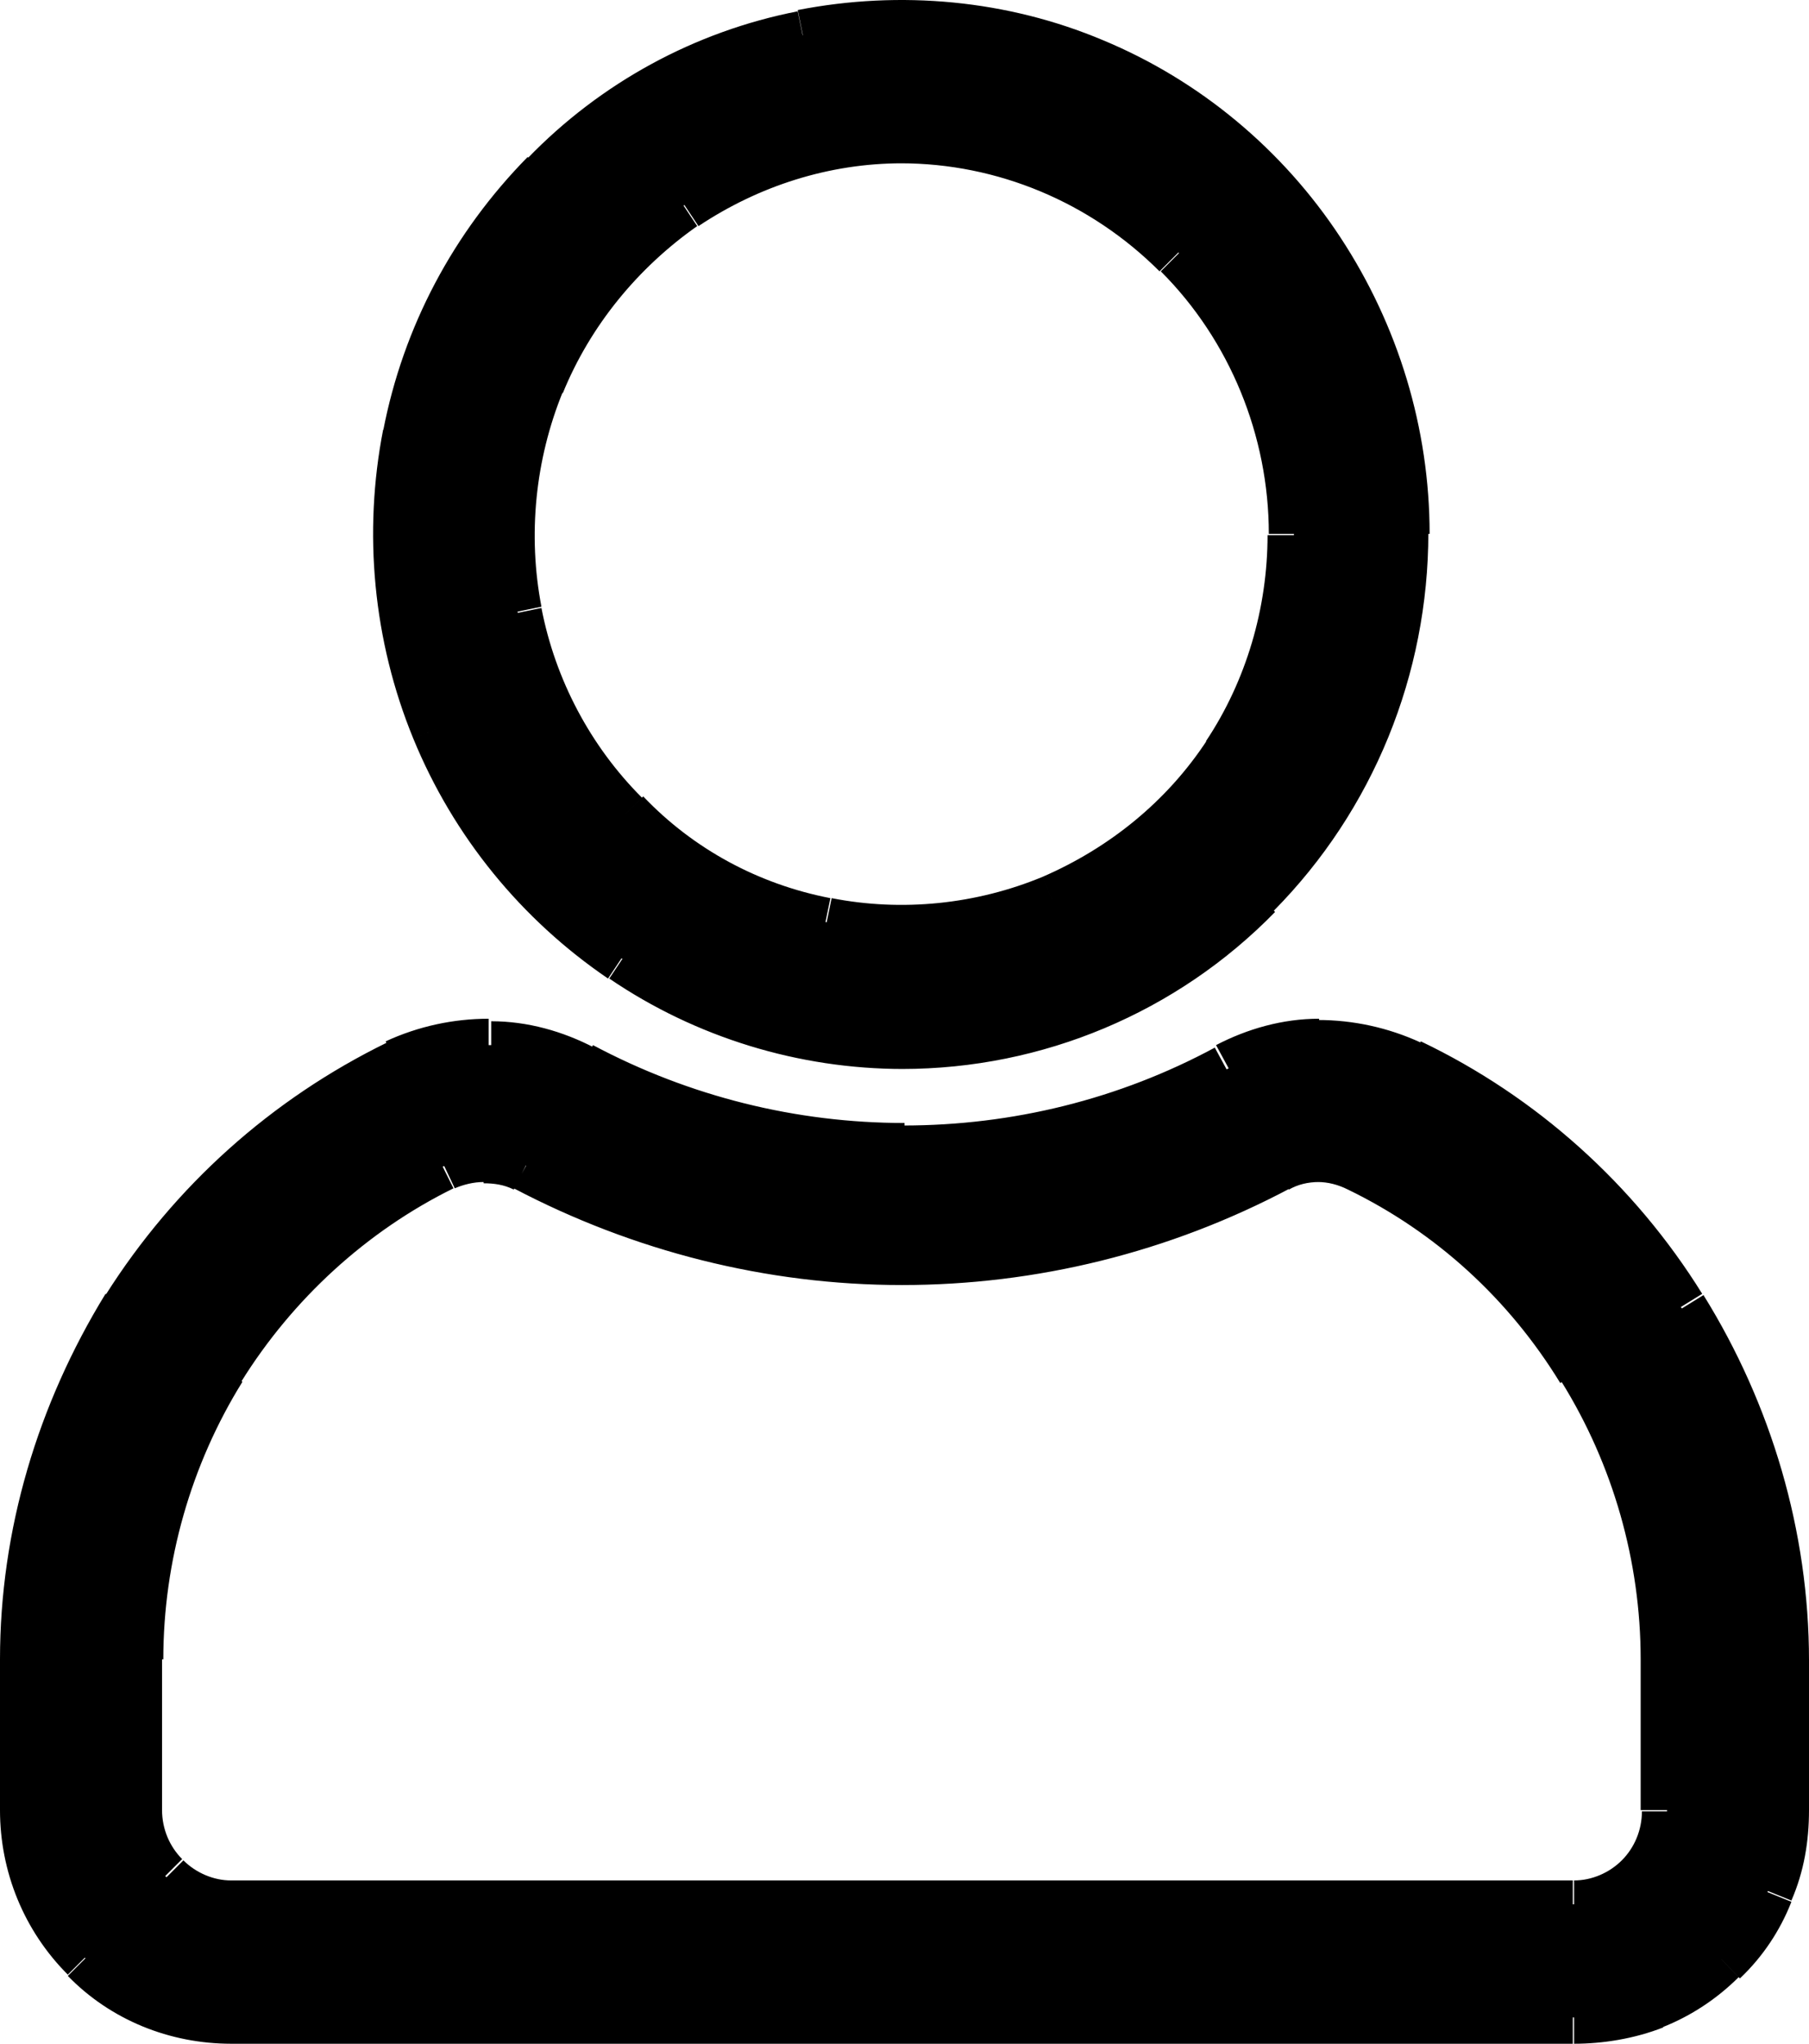 <?xml version="1.0" encoding="UTF-8"?><svg id="_レイヤー_1" xmlns="http://www.w3.org/2000/svg" width="14.4" height="16.27" viewBox="0 0 14.4 16.27"><defs><style>.cls-1{stroke-width:0px;}</style></defs><path class="cls-1" d="M9.52,1.88c-.62-.63-1.47-.98-2.35-.98v.4c.77,0,1.51.31,2.06.86l.28-.28ZM10.49,4.25c0-.89-.35-1.74-.97-2.37l-.28.28c.55.55.86,1.31.86,2.09h.4ZM9.93,6.12c.36-.55.56-1.2.56-1.86h-.4c0,.58-.17,1.16-.49,1.64l.33.22ZM8.45,7.35c.61-.25,1.12-.68,1.49-1.24l-.33-.22c-.32.49-.78.86-1.31,1.09l.15.37ZM6.53,7.54c.64.13,1.31.06,1.92-.19l-.15-.37c-.53.22-1.12.28-1.68.17l-.08.39ZM4.83,6.62c.46.47,1.05.79,1.7.92l.08-.39c-.57-.11-1.09-.39-1.49-.81l-.28.28ZM3.92,4.91c.13.65.44,1.25.91,1.72l.28-.28c-.41-.41-.69-.94-.8-1.51l-.39.08ZM4.11,2.97c-.25.61-.32,1.29-.19,1.94l.39-.08c-.11-.57-.05-1.17.17-1.71l-.37-.15ZM5.33,1.47c-.55.37-.97.89-1.22,1.51l.37.15c.22-.54.6-1,1.07-1.33l-.22-.33ZM7.18.9c-.66,0-1.3.2-1.84.57l.22.33c.48-.32,1.04-.5,1.62-.5v-.4ZM9.87,6.98c-.71.72-1.68,1.13-2.69,1.13v.4c1.12,0,2.19-.45,2.97-1.25l-.28-.28ZM10.98,4.25c0,1.02-.4,2-1.12,2.72l.28.28c.79-.8,1.23-1.88,1.23-3.01h-.4ZM10.34,2.11c.42.63.64,1.38.64,2.14h.4c0-.84-.25-1.66-.71-2.36l-.33.22ZM8.63.69c.7.29,1.29.79,1.71,1.42l.33-.22c-.46-.7-1.12-1.25-1.89-1.57l-.15.37ZM6.43.47c.74-.15,1.5-.07,2.2.22l.15-.37C8.02,0,7.17-.08,6.35.08l.08.39ZM4.48,1.53c.53-.54,1.21-.91,1.95-1.05l-.08-.39c-.82.16-1.57.57-2.15,1.17l.28.28ZM3.44,3.5c.15-.75.51-1.43,1.04-1.97l-.28-.28c-.59.6-.99,1.35-1.15,2.18l.39.08ZM3.66,5.73c-.29-.7-.36-1.48-.22-2.23l-.39-.08c-.16.82-.08,1.68.24,2.46l.37-.15ZM5.06,7.46c-.63-.42-1.11-1.03-1.4-1.73l-.37.15c.32.78.86,1.44,1.55,1.91l.22-.33ZM7.18,8.11c-.75,0-1.49-.23-2.11-.65l-.22.33c.69.47,1.51.72,2.34.72v-.4ZM4.27,9.11c-.14-.07-.29-.1-.44-.09l.02.4c.08,0,.16.01.24.05l.18-.36ZM7.18,9.83c-1.01,0-2-.25-2.9-.72l-.19.35c.95.5,2.01.77,3.09.77v-.4ZM10.08,9.11c-.89.47-1.89.72-2.9.72v.4c1.07,0,2.13-.26,3.09-.77l-.19-.35ZM10.5,9.01c-.15,0-.29.03-.42.1l.18.36c.07-.04.15-.06.24-.06v-.4ZM10.91,9.11c-.13-.07-.27-.1-.42-.1v.4c.08,0,.16.02.24.06l.18-.36ZM12.77,10.79c-.45-.73-1.09-1.31-1.86-1.68l-.18.36c.7.34,1.28.87,1.69,1.54l.34-.21ZM13.46,13.21c0-.86-.24-1.7-.69-2.42l-.34.21c.41.66.63,1.43.63,2.21h.4ZM13.46,14.41v-1.2h-.4v1.2h.4ZM13.19,15.09c.18-.18.28-.42.28-.67h-.4c0,.15-.06.29-.16.39l.28.28ZM12.52,15.37c.25,0,.49-.1.67-.28l-.28-.28c-.1.1-.24.16-.38.16v.4ZM1.83,15.37h10.69v-.4H1.83v.4ZM1.17,15.09c.18.18.42.28.67.28v-.4c-.14,0-.28-.06-.38-.16l-.28.28ZM.89,14.41c0,.25.1.49.28.67l.28-.28c-.1-.1-.16-.24-.16-.39h-.4ZM.89,13.21v1.2h.4v-1.2h-.4ZM1.59,10.79c-.45.73-.69,1.57-.69,2.42h.4c0-.78.22-1.55.63-2.21l-.34-.21ZM3.44,9.11c-.76.37-1.41.96-1.86,1.68l.34.21c.41-.66,1-1.2,1.69-1.54l-.18-.36ZM3.85,9.01c-.14,0-.28.03-.4.09l.17.36c.07-.03.15-.05.23-.05v-.4ZM13.09,15.77c-.18.07-.37.1-.56.1v.4c.23,0,.48-.04.71-.13l-.15-.37ZM13.56,15.46c-.14.14-.3.24-.48.31l.15.37c.23-.09.44-.23.61-.4l-.28-.29ZM13.89,14.98c-.07.18-.18.34-.32.48l.28.29c.18-.17.32-.38.41-.61l-.37-.15ZM14,14.41c0,.19-.04.39-.11.57l.37.15c.1-.23.14-.47.14-.72h-.4ZM14,13.21v1.2h.4v-1.2h-.4ZM13.22,10.52c.51.81.78,1.74.78,2.7h.4c0-1.03-.3-2.04-.84-2.91l-.34.21ZM11.14,8.65c.85.41,1.57,1.06,2.07,1.86l.34-.21c-.54-.87-1.32-1.57-2.24-2.01l-.17.36ZM10.5,8.52c.22,0,.44.04.64.14l.17-.36c-.26-.12-.54-.18-.82-.18v.4ZM9.86,8.68c.2-.1.42-.16.64-.17v-.4c-.29,0-.57.08-.82.21l.19.35ZM7.2,9.35c.93,0,1.84-.23,2.66-.66l-.19-.35c-.76.41-1.61.62-2.48.62v.4ZM4.54,8.68c.82.44,1.74.66,2.66.66v-.4c-.86,0-1.71-.21-2.48-.62l-.19.35ZM3.9,8.52c.22,0,.44.06.64.17l.19-.35c-.25-.13-.53-.21-.82-.21v.4ZM3.25,8.65c.2-.1.42-.14.64-.14v-.4c-.28,0-.56.06-.82.18l.17.36ZM1.18,10.52c.51-.81,1.22-1.45,2.07-1.86l-.17-.36c-.92.45-1.69,1.14-2.24,2.01l.34.21ZM.4,13.21c0-.95.28-1.89.78-2.7l-.34-.21C.3,11.18,0,12.18,0,13.21h.4ZM.4,14.41v-1.2h-.4v1.2h.4ZM.82,15.44c-.27-.27-.42-.64-.42-1.03h-.4c0,.49.19.96.54,1.31l.28-.28ZM1.83,15.87c-.38,0-.74-.15-1.01-.42l-.28.28c.34.35.81.54,1.3.54v-.4ZM12.52,15.87H1.83v.4h10.69v-.4ZM10.29,4.25h.2-.2ZM11.18,4.25h.2s0,0,0,0h-.2ZM7.18,8.31v.2h0v-.2ZM4.18,9.28l.09-.18h0s-.09.18-.09.18ZM10.17,9.28l-.09-.18h0s.09.18.09.18ZM10.82,9.28l-.09.18h0s.09-.18.09-.18ZM13.26,13.21h.2,0s-.2,0-.2,0ZM1.09,14.41h-.2.2ZM1.09,13.21h-.2s0,0,0,0h.2ZM3.53,9.28l-.09-.18h0s.09.18.09.18ZM3.85,9.21v.2s0,0,0,0v-.2ZM14.2,14.41h-.2s.2,0,.2,0ZM14.2,13.21h.2,0s-.2,0-.2,0ZM11.23,8.47l.09-.18h0s-.09.18-.09.18ZM9.77,8.5l-.09-.18h0s.09.18.09.18ZM7.2,9.15v.2-.2ZM4.63,8.5l.09-.18h0s-.09.18-.09.18ZM3.17,8.47l-.09-.18h0s.09.18.09.18ZM.2,13.21h-.2s0,0,0,0h.2ZM12.52,16.07v-.2s0,0,0,0v.2Z"/><path class="cls-1" d="M7.18,1.1c-.62,0-1.22.18-1.73.53s-.91.84-1.15,1.42c-.24.58-.3,1.21-.18,1.82.12.61.42,1.17.85,1.61.44.44.99.74,1.6.86.6.12,1.23.06,1.8-.18.57-.24,1.06-.64,1.4-1.16.34-.52.53-1.13.53-1.75,0-.84-.33-1.64-.91-2.23s-1.38-.92-2.2-.92ZM7.18,8.31c-.79,0-1.57-.24-2.23-.68-.66-.45-1.17-1.08-1.48-1.82-.3-.74-.38-1.56-.23-2.34.15-.79.54-1.51,1.1-2.08.56-.57,1.27-.95,2.05-1.11.78-.16,1.58-.08,2.32.23.73.31,1.36.83,1.8,1.49.44.67.68,1.45.68,2.25,0,1.07-.42,2.11-1.18,2.87s-1.77,1.19-2.83,1.19ZM3.85,9.21c-.11,0-.22.02-.31.07-.73.36-1.34.92-1.78,1.61-.43.69-.66,1.5-.66,2.32v1.2c0,.2.08.39.22.53.14.14.33.22.52.22h10.69c.2,0,.39-.08.52-.22.14-.14.22-.33.22-.53v-1.2c0-.82-.23-1.62-.66-2.32-.43-.69-1.05-1.25-1.78-1.61-.1-.05-.21-.08-.33-.08s-.23.03-.33.08c-.92.49-1.95.74-2.99.74s-2.07-.26-2.99-.74c-.1-.05-.22-.08-.34-.07ZM12.52,16.07H1.83c-.43,0-.85-.17-1.15-.48-.31-.31-.48-.73-.48-1.17v-1.2c0-.99.29-1.96.81-2.8.52-.84,1.27-1.51,2.16-1.94.23-.11.48-.16.73-.16.25,0,.5.07.73.19.79.42,1.68.64,2.57.64s1.78-.22,2.57-.64c.22-.12.47-.18.73-.19.25,0,.5.05.73.16.88.43,1.63,1.1,2.16,1.94.52.84.81,1.81.81,2.8v1.2c0,.22-.04.44-.13.64-.09.2-.21.39-.37.54-.16.15-.34.27-.55.35-.2.08-.42.12-.64.11Z"/></svg>